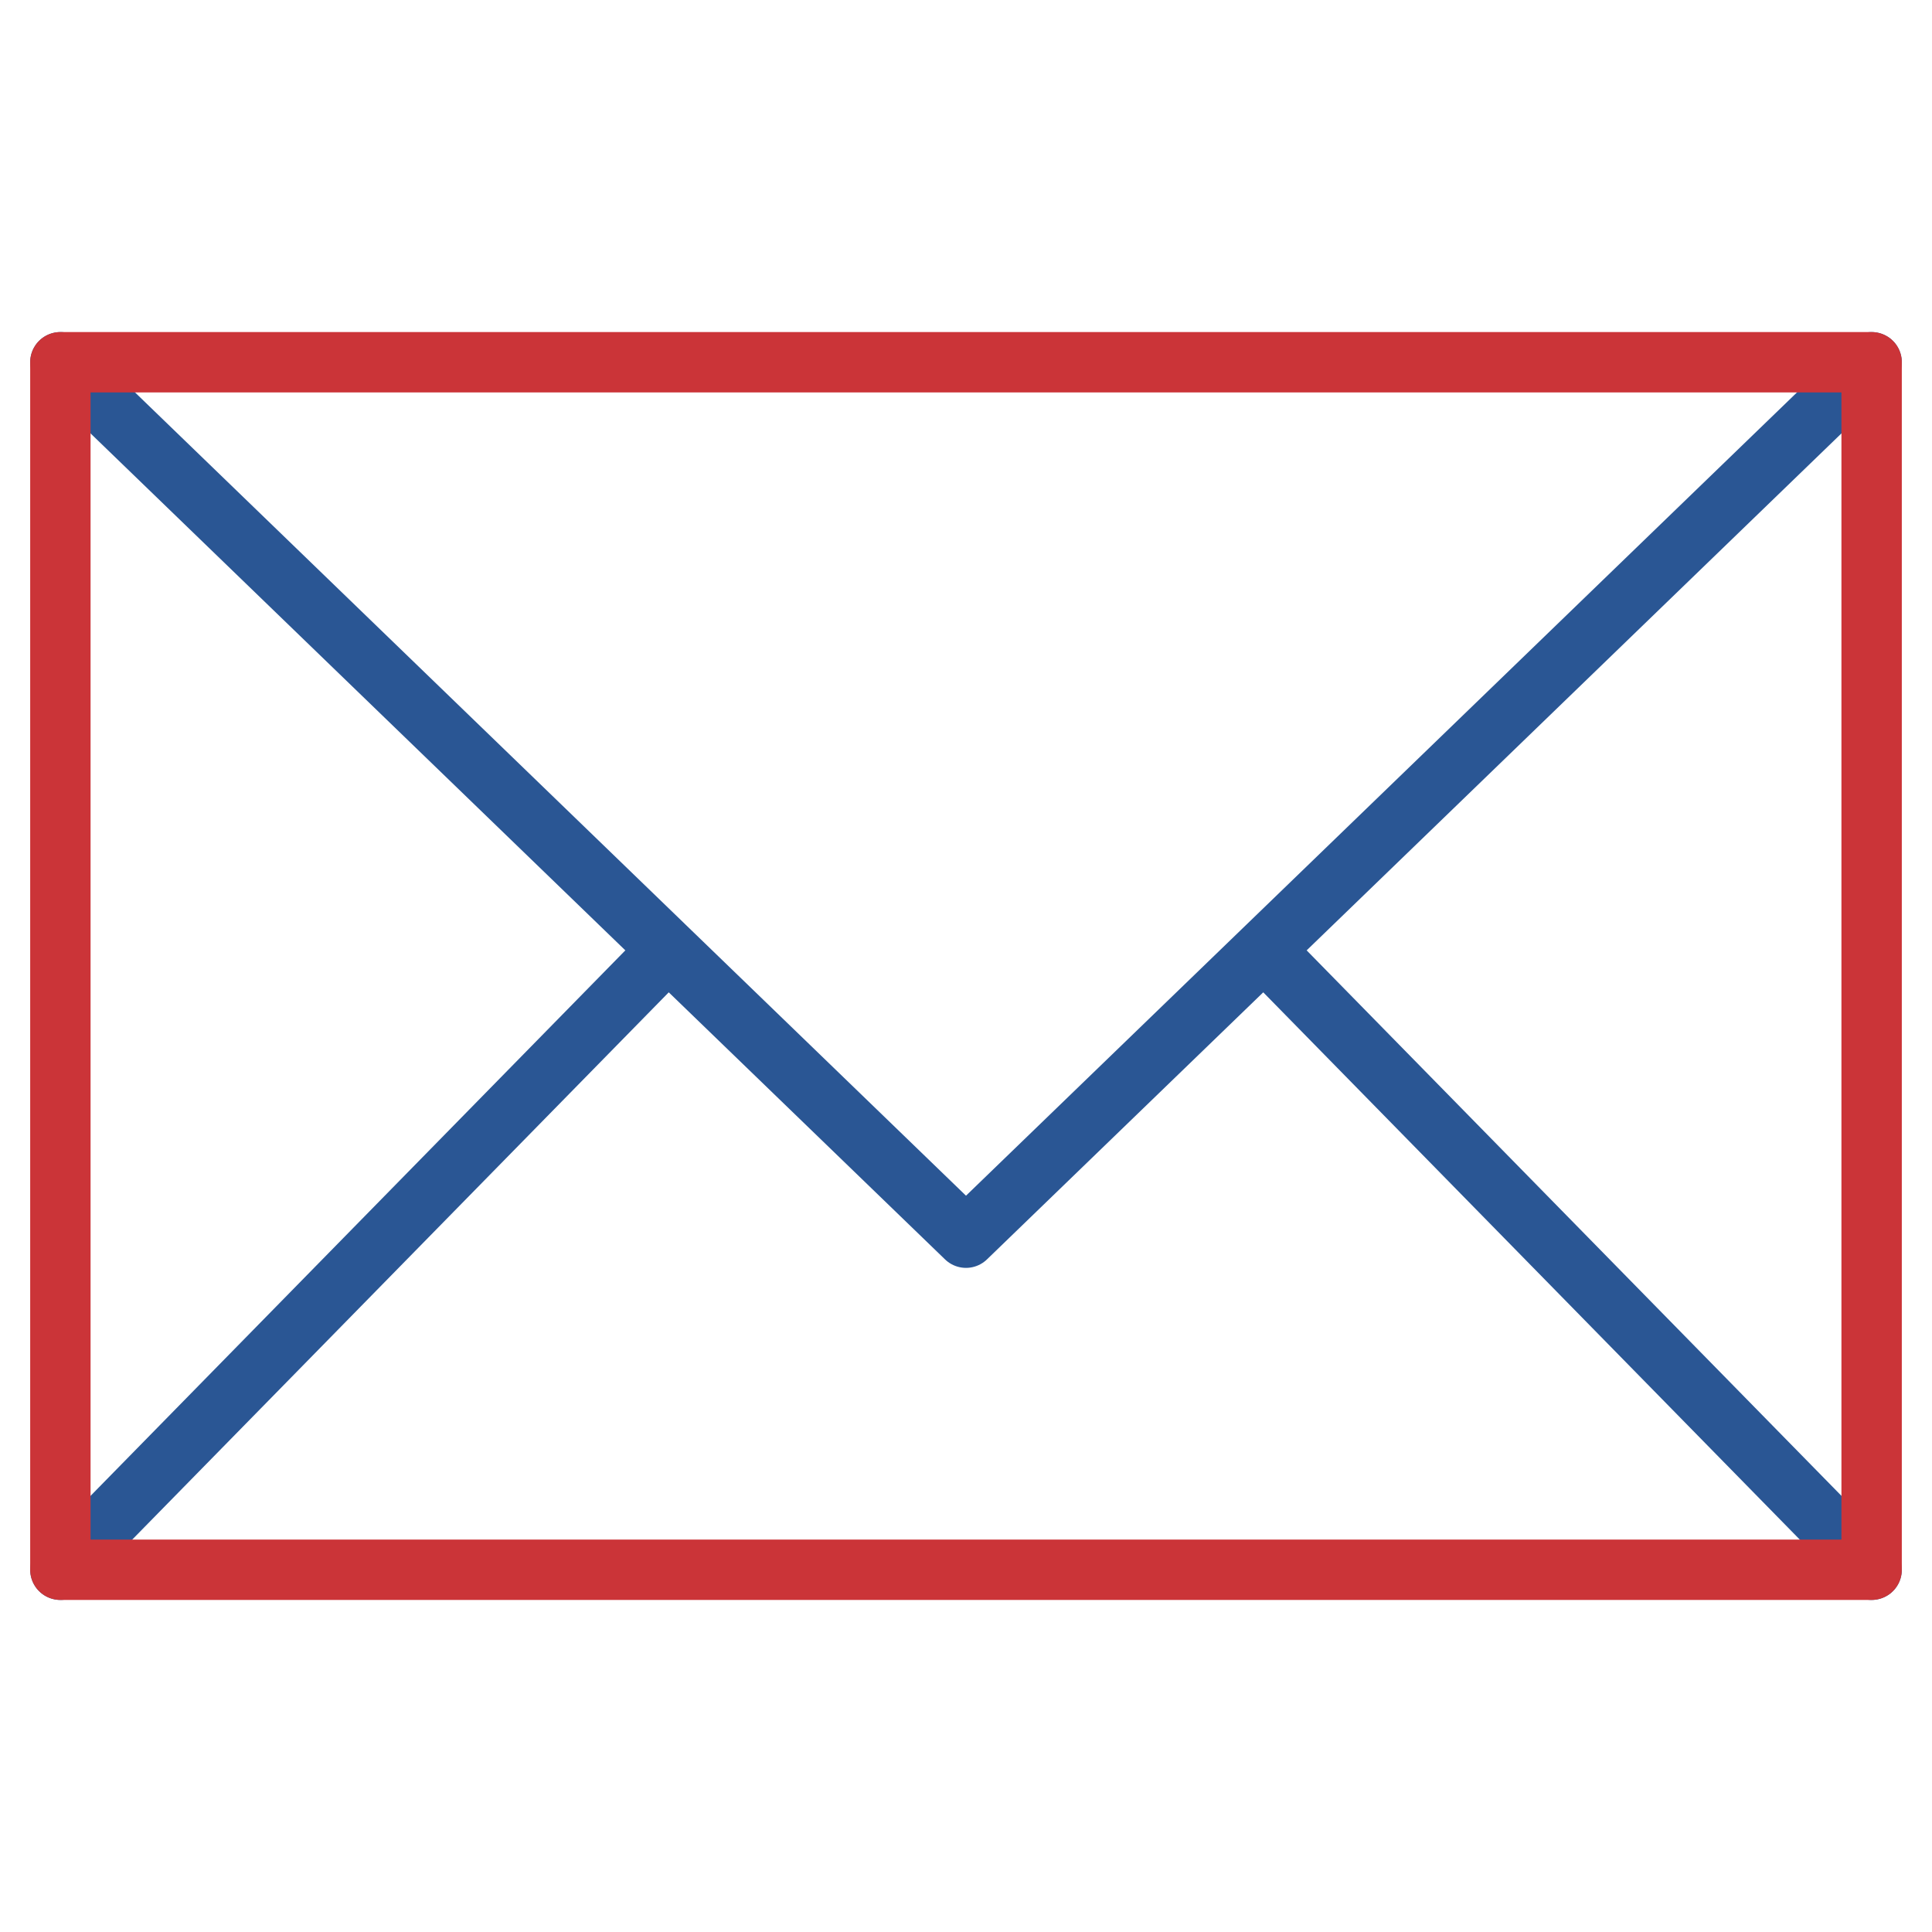 <?xml version="1.0" encoding="UTF-8"?>
<svg xmlns="http://www.w3.org/2000/svg" xmlns:xlink="http://www.w3.org/1999/xlink" viewBox="0 0 64 64" aria-labelledby="title" aria-describedby="desc" role="img">
  <title>Mail</title>
  <desc>A line styled icon from Orion Icon Library.</desc>
  <path data-name="layer2" fill="none" stroke="#2a5694" stroke-miterlimit="10" stroke-width="2" d="M2 12l30 29 30-29M42 31.6L62 52M2 52l20-20.4" stroke-linejoin="round" stroke-linecap="round"></path>
  <path data-name="layer1" fill="none" stroke="#cb3438" stroke-miterlimit="10" stroke-width="2" d="M2 12h60v40H2z" stroke-linejoin="round" stroke-linecap="round"></path>
</svg>
